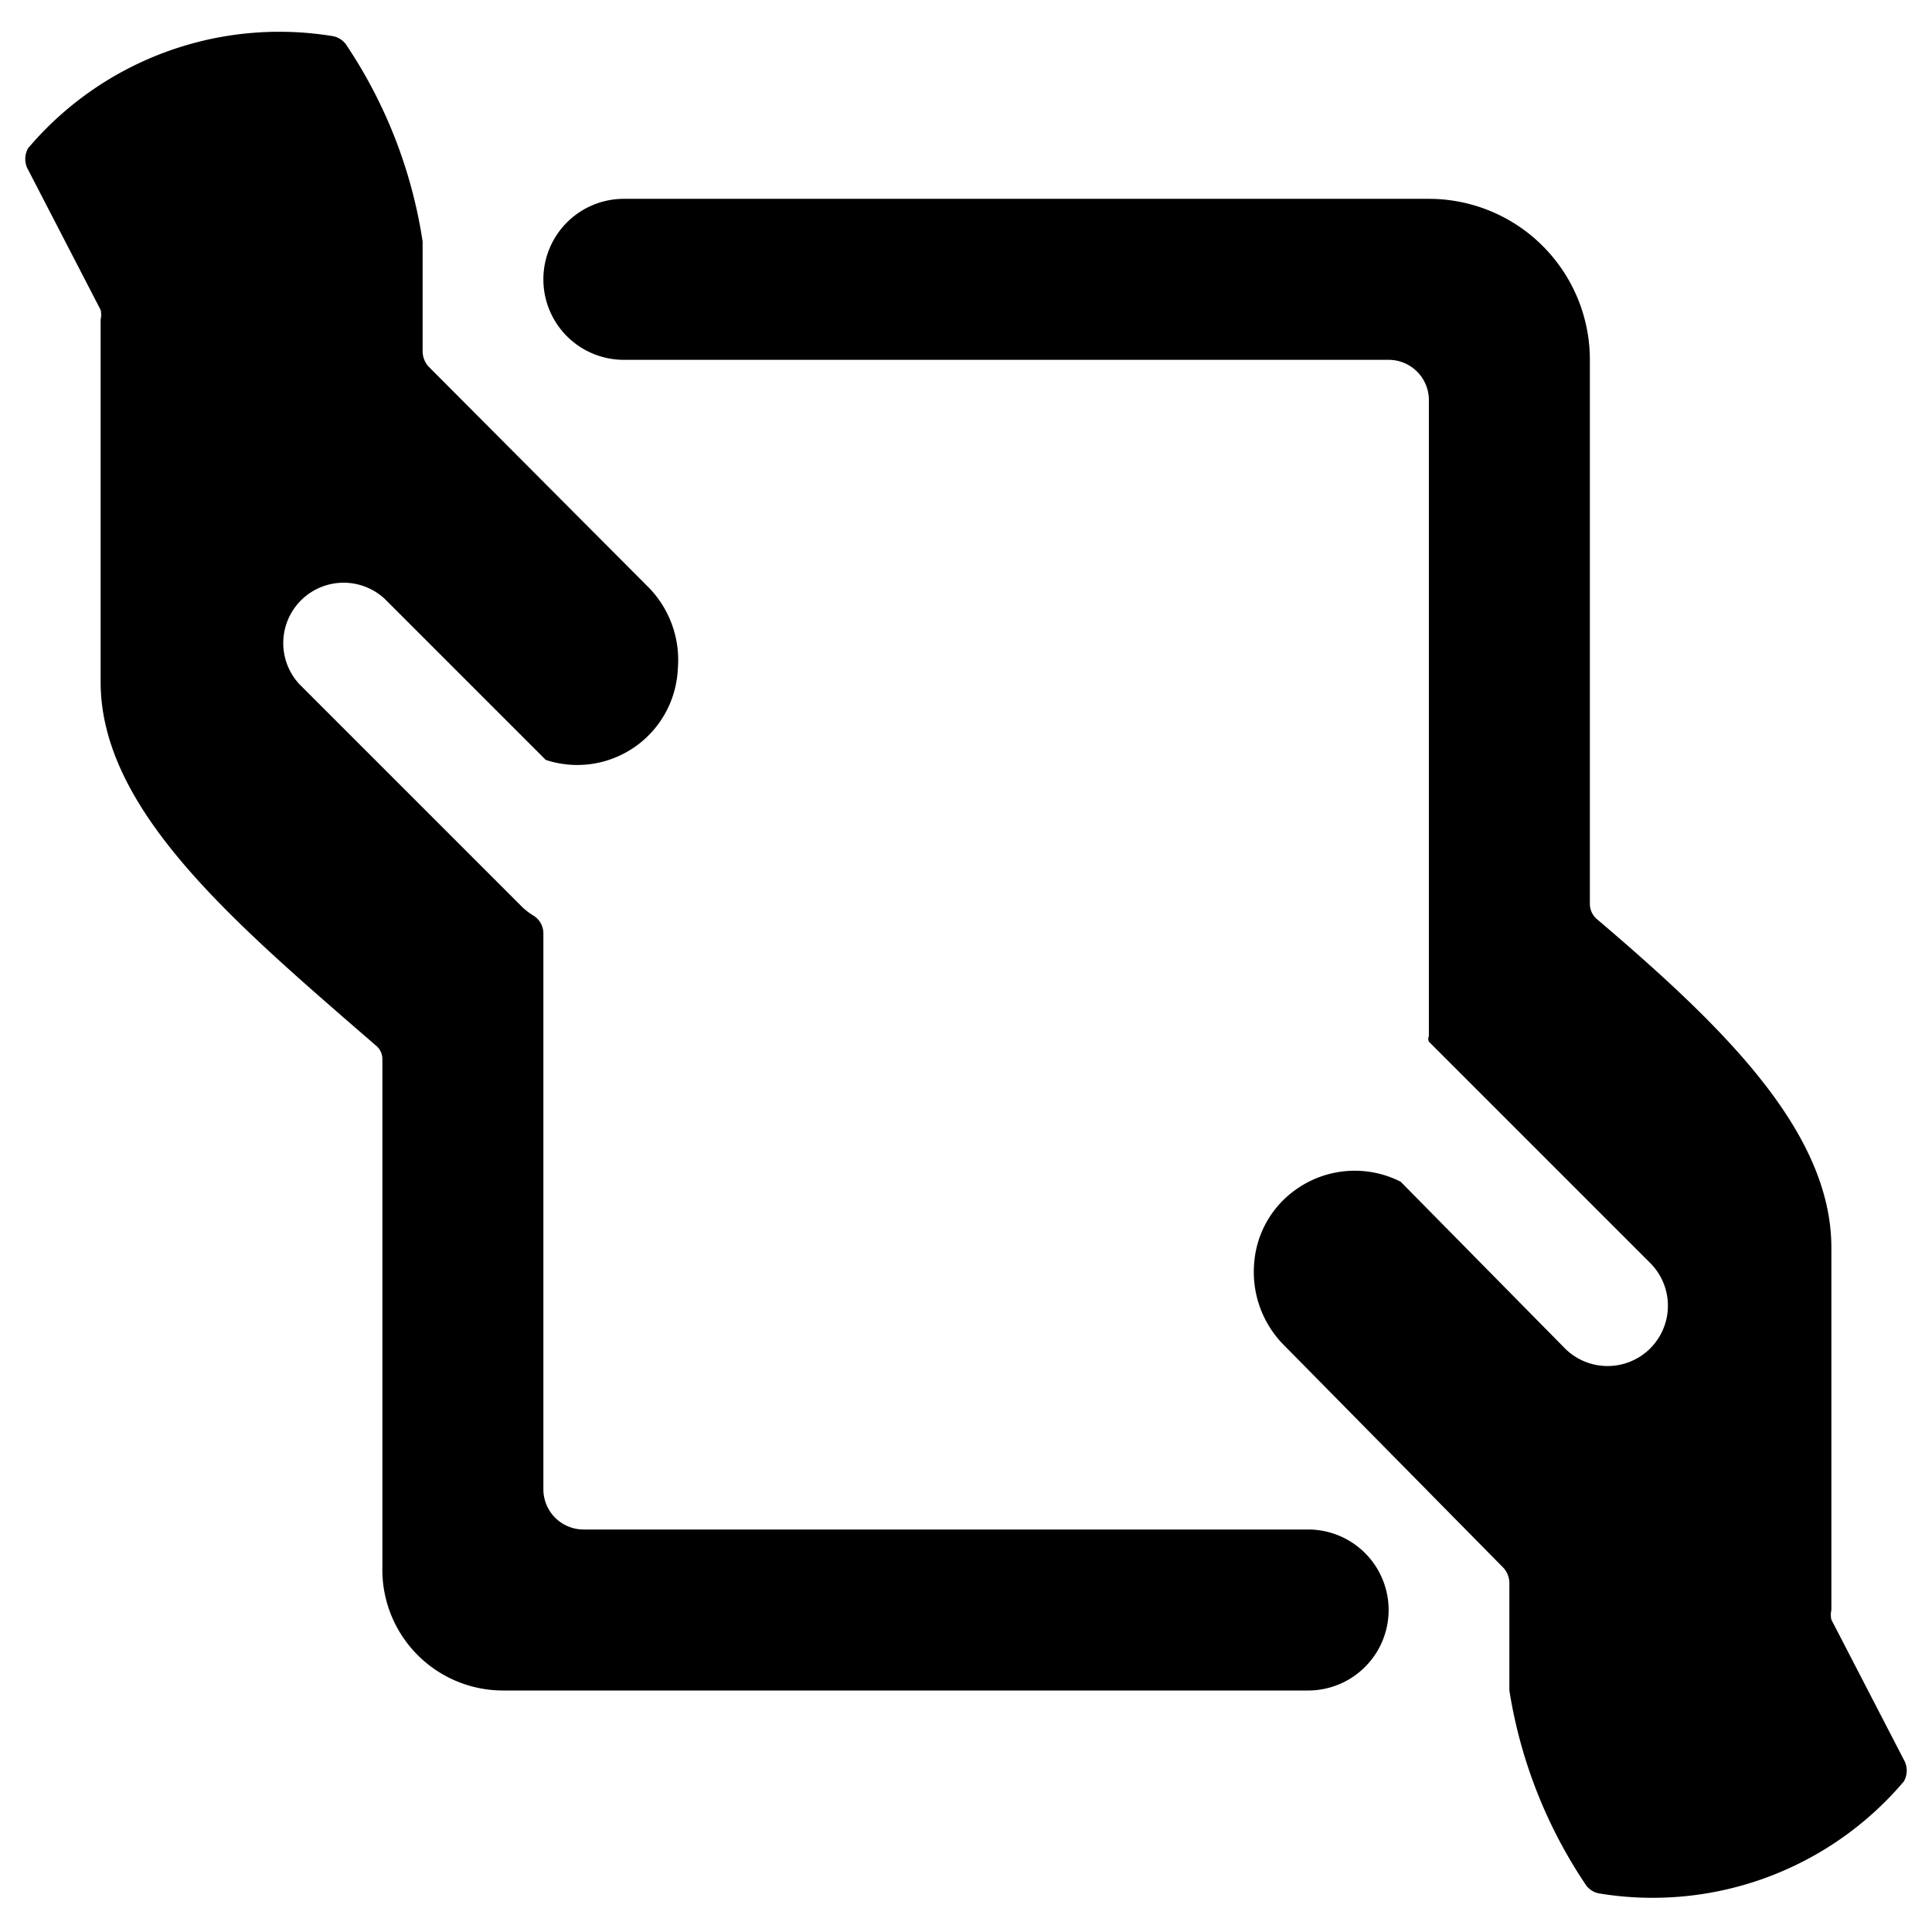<svg xmlns="http://www.w3.org/2000/svg" viewBox="0 0 24 24" id="Business-Contract-Give--Streamline-Ultimate">
  <desc>
    Business Contract Give Streamline Icon: https://streamlinehq.com
  </desc>
  <g id="Business-Contract-Give--Streamline-Ultimate.svg">
    <path d="M17.75 2.47h-10a1 1 0 0 0 0 2h9.5a0.5 0.5 0 0 1 0.5 0.5v7.9a0.09 0.09 0 0 0 0 0.07l2.75 2.75a0.75 0.75 0 0 1 0 1.06 0.75 0.75 0 0 1 -1.06 0l-2.04 -2.07a1.26 1.26 0 0 0 -1.32 0.11 1.23 1.23 0 0 0 -0.5 0.9 1.29 1.29 0 0 0 0.35 1l2.75 2.79a0.29 0.29 0 0 1 0.07 0.18V21a6 6 0 0 0 0.94 2.4 0.26 0.26 0 0 0 0.17 0.12 4.09 4.09 0 0 0 3.79 -1.39 0.27 0.27 0 0 0 0 -0.27l-0.9 -1.74a0.27 0.27 0 0 1 0 -0.12v-4.5c0 -1.45 -1.36 -2.76 -2.91 -4.08a0.25 0.25 0 0 1 -0.09 -0.2V4.47a2 2 0 0 0 -2 -2Z" fill="#000000" stroke-width="1"></path>
    <path d="M6.25 21h10a1 1 0 0 0 0 -2h-9a0.5 0.5 0 0 1 -0.5 -0.5v-6.91a0.26 0.26 0 0 0 -0.13 -0.22 0.79 0.79 0 0 1 -0.15 -0.12L3.72 8.5a0.75 0.75 0 0 1 1.06 -1.06l2 2a1.25 1.25 0 0 0 1.64 -1.13 1.29 1.29 0 0 0 -0.35 -1L5.32 4.55a0.29 0.29 0 0 1 -0.07 -0.18V3A6 6 0 0 0 4.31 0.57a0.26 0.26 0 0 0 -0.17 -0.12A4.09 4.09 0 0 0 0.35 1.84a0.27 0.27 0 0 0 0 0.27l0.9 1.74a0.27 0.27 0 0 1 0 0.12v4.5c0 1.6 1.67 3 3.41 4.51a0.22 0.22 0 0 1 0.09 0.19v6.3A1.5 1.5 0 0 0 6.25 21Z" fill="#000000" stroke-width="1"></path>
  </g>
</svg>